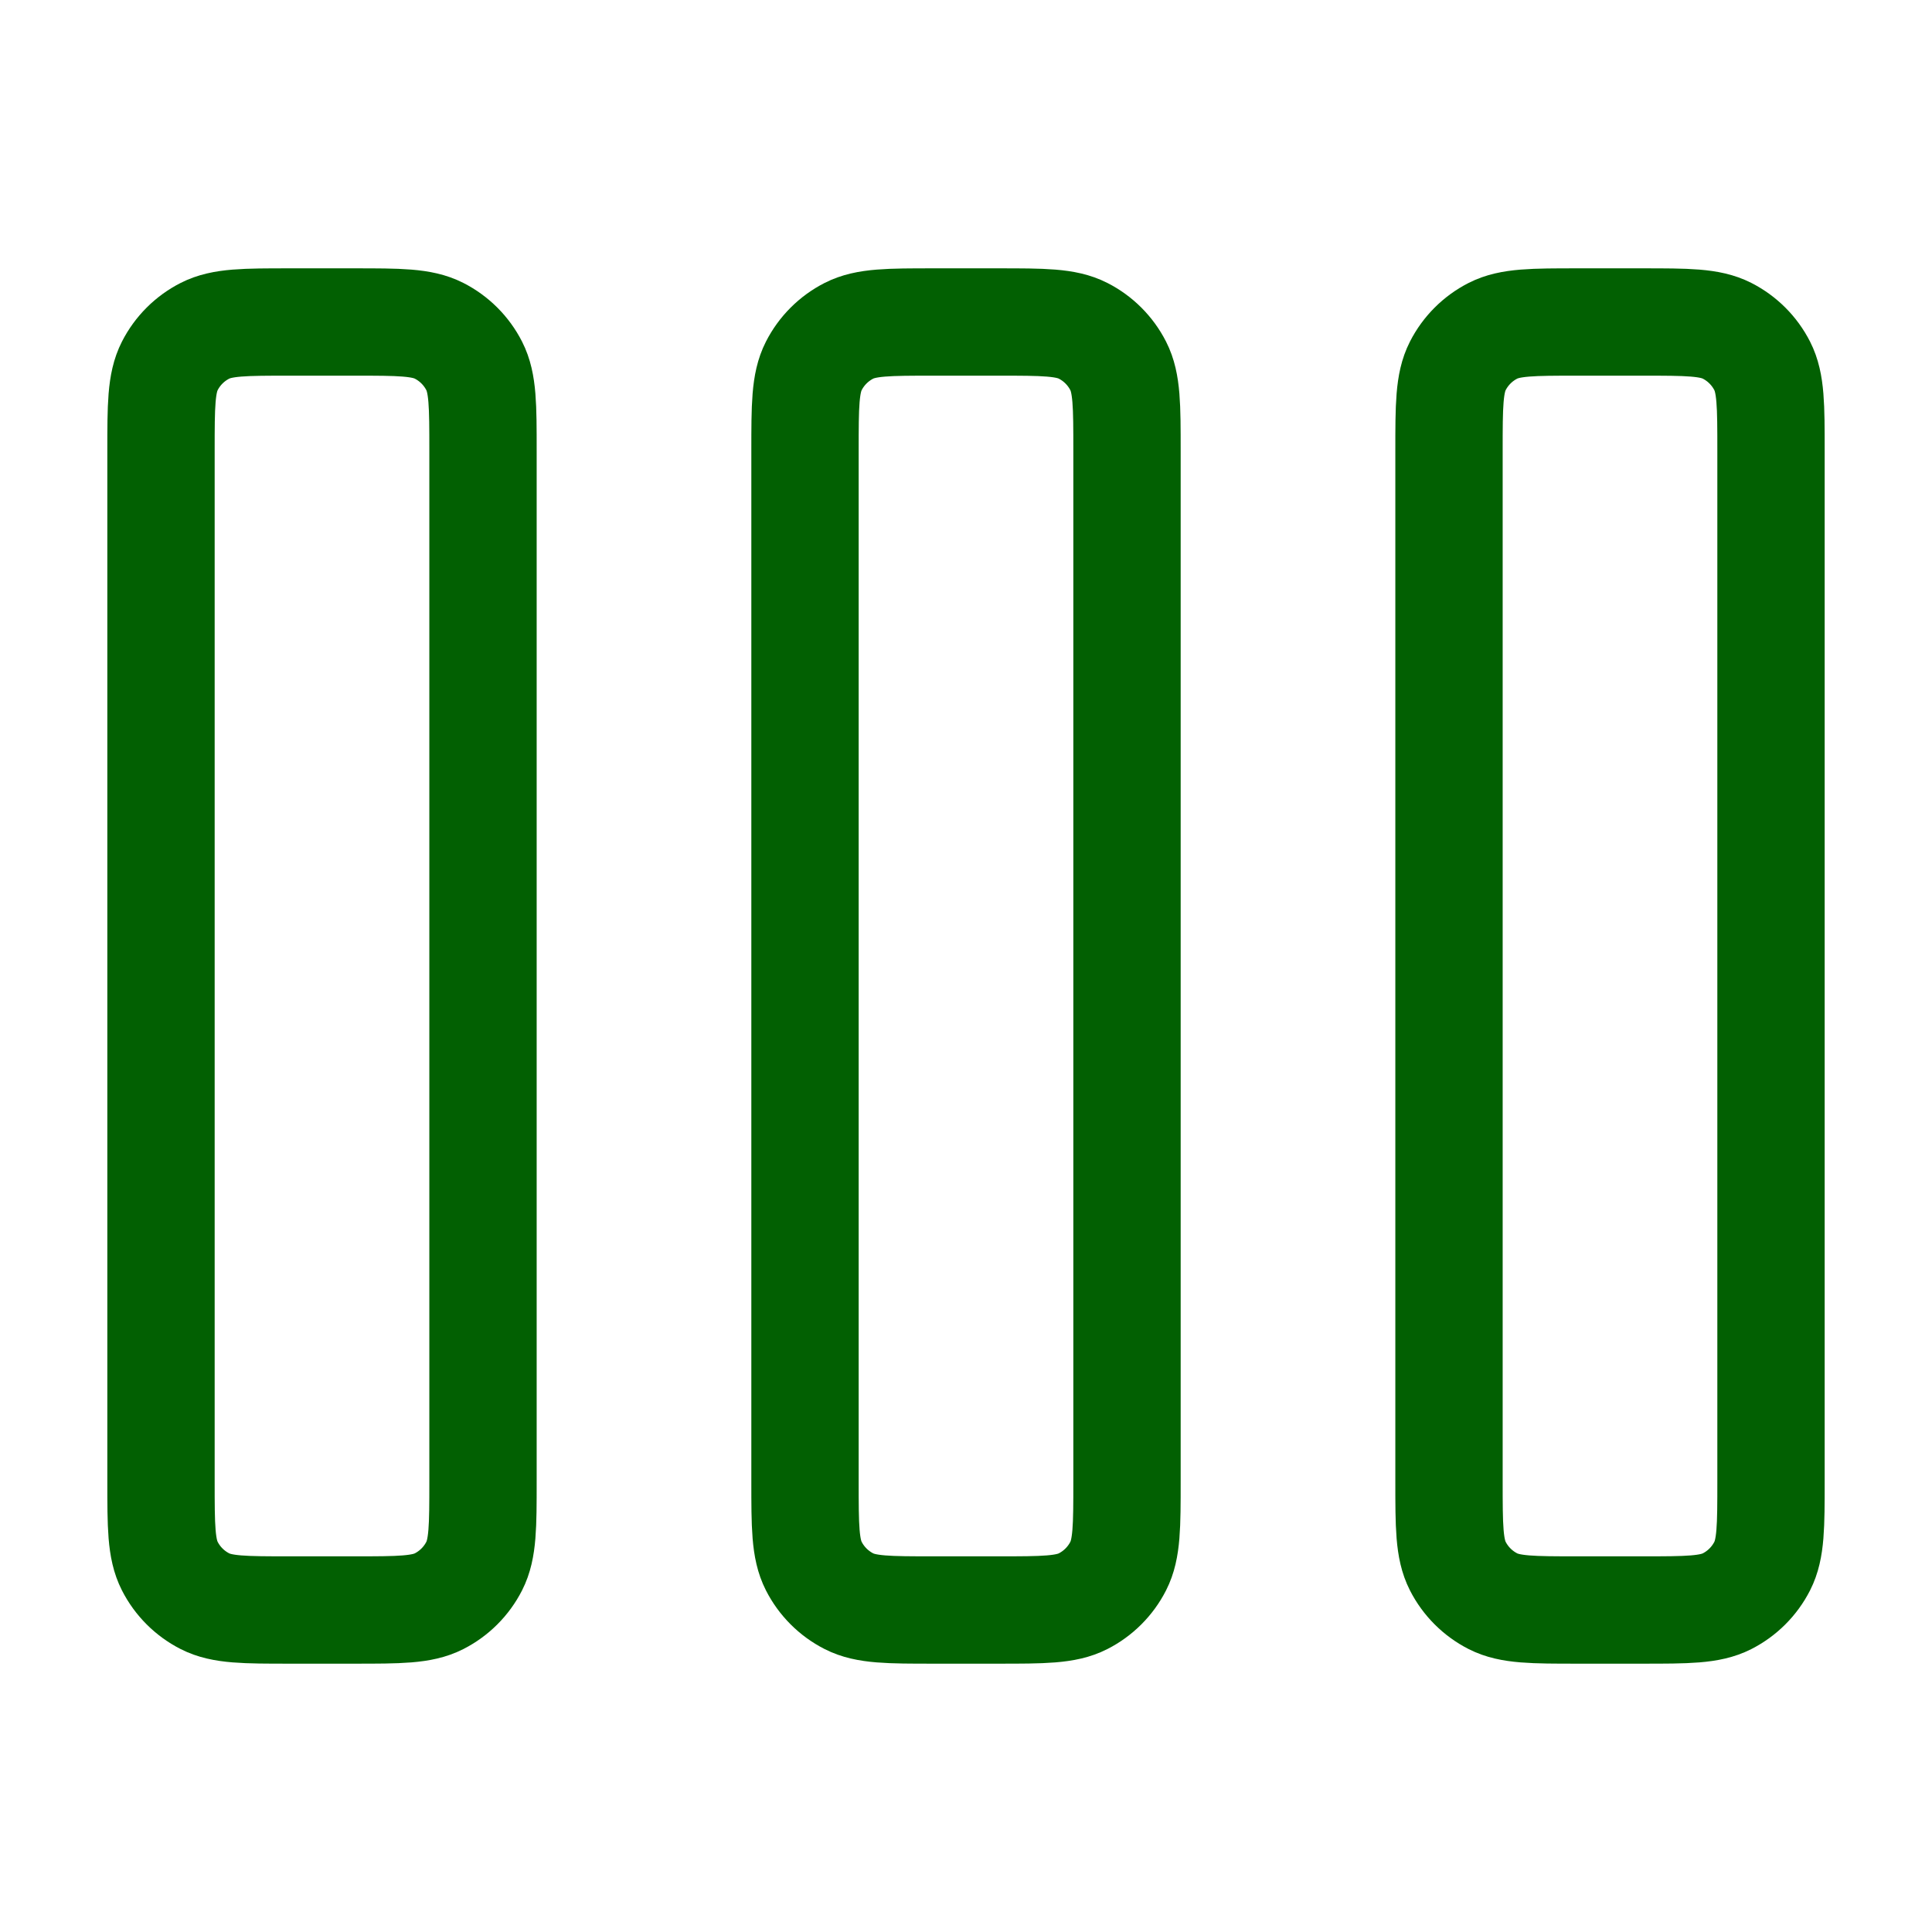 <svg width="90" height="90" viewBox="0 0 90 90" fill="none" xmlns="http://www.w3.org/2000/svg">
<path d="M7.5 21C7.5 18.9 7.5 17.85 7.909 17.047C8.268 16.342 8.842 15.768 9.548 15.409C10.35 15 11.4 15 13.5 15H16.5C18.6 15 19.65 15 20.453 15.409C21.158 15.768 21.732 16.342 22.091 17.047C22.5 17.85 22.5 18.9 22.5 21V69C22.5 71.1 22.5 72.15 22.091 72.953C21.732 73.658 21.158 74.232 20.453 74.591C19.65 75 18.6 75 16.5 75H13.5C11.4 75 10.35 75 9.548 74.591C8.842 74.232 8.268 73.658 7.909 72.953C7.5 72.15 7.5 71.1 7.5 69V21Z" stroke="#026002" stroke-width="5"/>
<path d="M37.5 21C37.5 18.9 37.5 17.85 37.909 17.047C38.268 16.342 38.842 15.768 39.547 15.409C40.35 15 41.4 15 43.5 15H46.5C48.6 15 49.65 15 50.453 15.409C51.158 15.768 51.732 16.342 52.091 17.047C52.5 17.85 52.5 18.9 52.5 21V69C52.5 71.1 52.5 72.15 52.091 72.953C51.732 73.658 51.158 74.232 50.453 74.591C49.65 75 48.6 75 46.5 75H43.5C41.4 75 40.35 75 39.547 74.591C38.842 74.232 38.268 73.658 37.909 72.953C37.5 72.15 37.5 71.1 37.5 69V21Z" stroke="#026002" stroke-width="5"/>
<path d="M67.5 21C67.5 18.9 67.5 17.85 67.909 17.047C68.268 16.342 68.842 15.768 69.547 15.409C70.35 15 71.4 15 73.5 15H76.5C78.6 15 79.65 15 80.453 15.409C81.158 15.768 81.732 16.342 82.091 17.047C82.5 17.85 82.5 18.9 82.5 21V69C82.5 71.1 82.5 72.15 82.091 72.953C81.732 73.658 81.158 74.232 80.453 74.591C79.65 75 78.6 75 76.5 75H73.5C71.4 75 70.35 75 69.547 74.591C68.842 74.232 68.268 73.658 67.909 72.953C67.5 72.15 67.5 71.1 67.5 69V21Z" stroke="#026002" stroke-width="5"/>
</svg>
